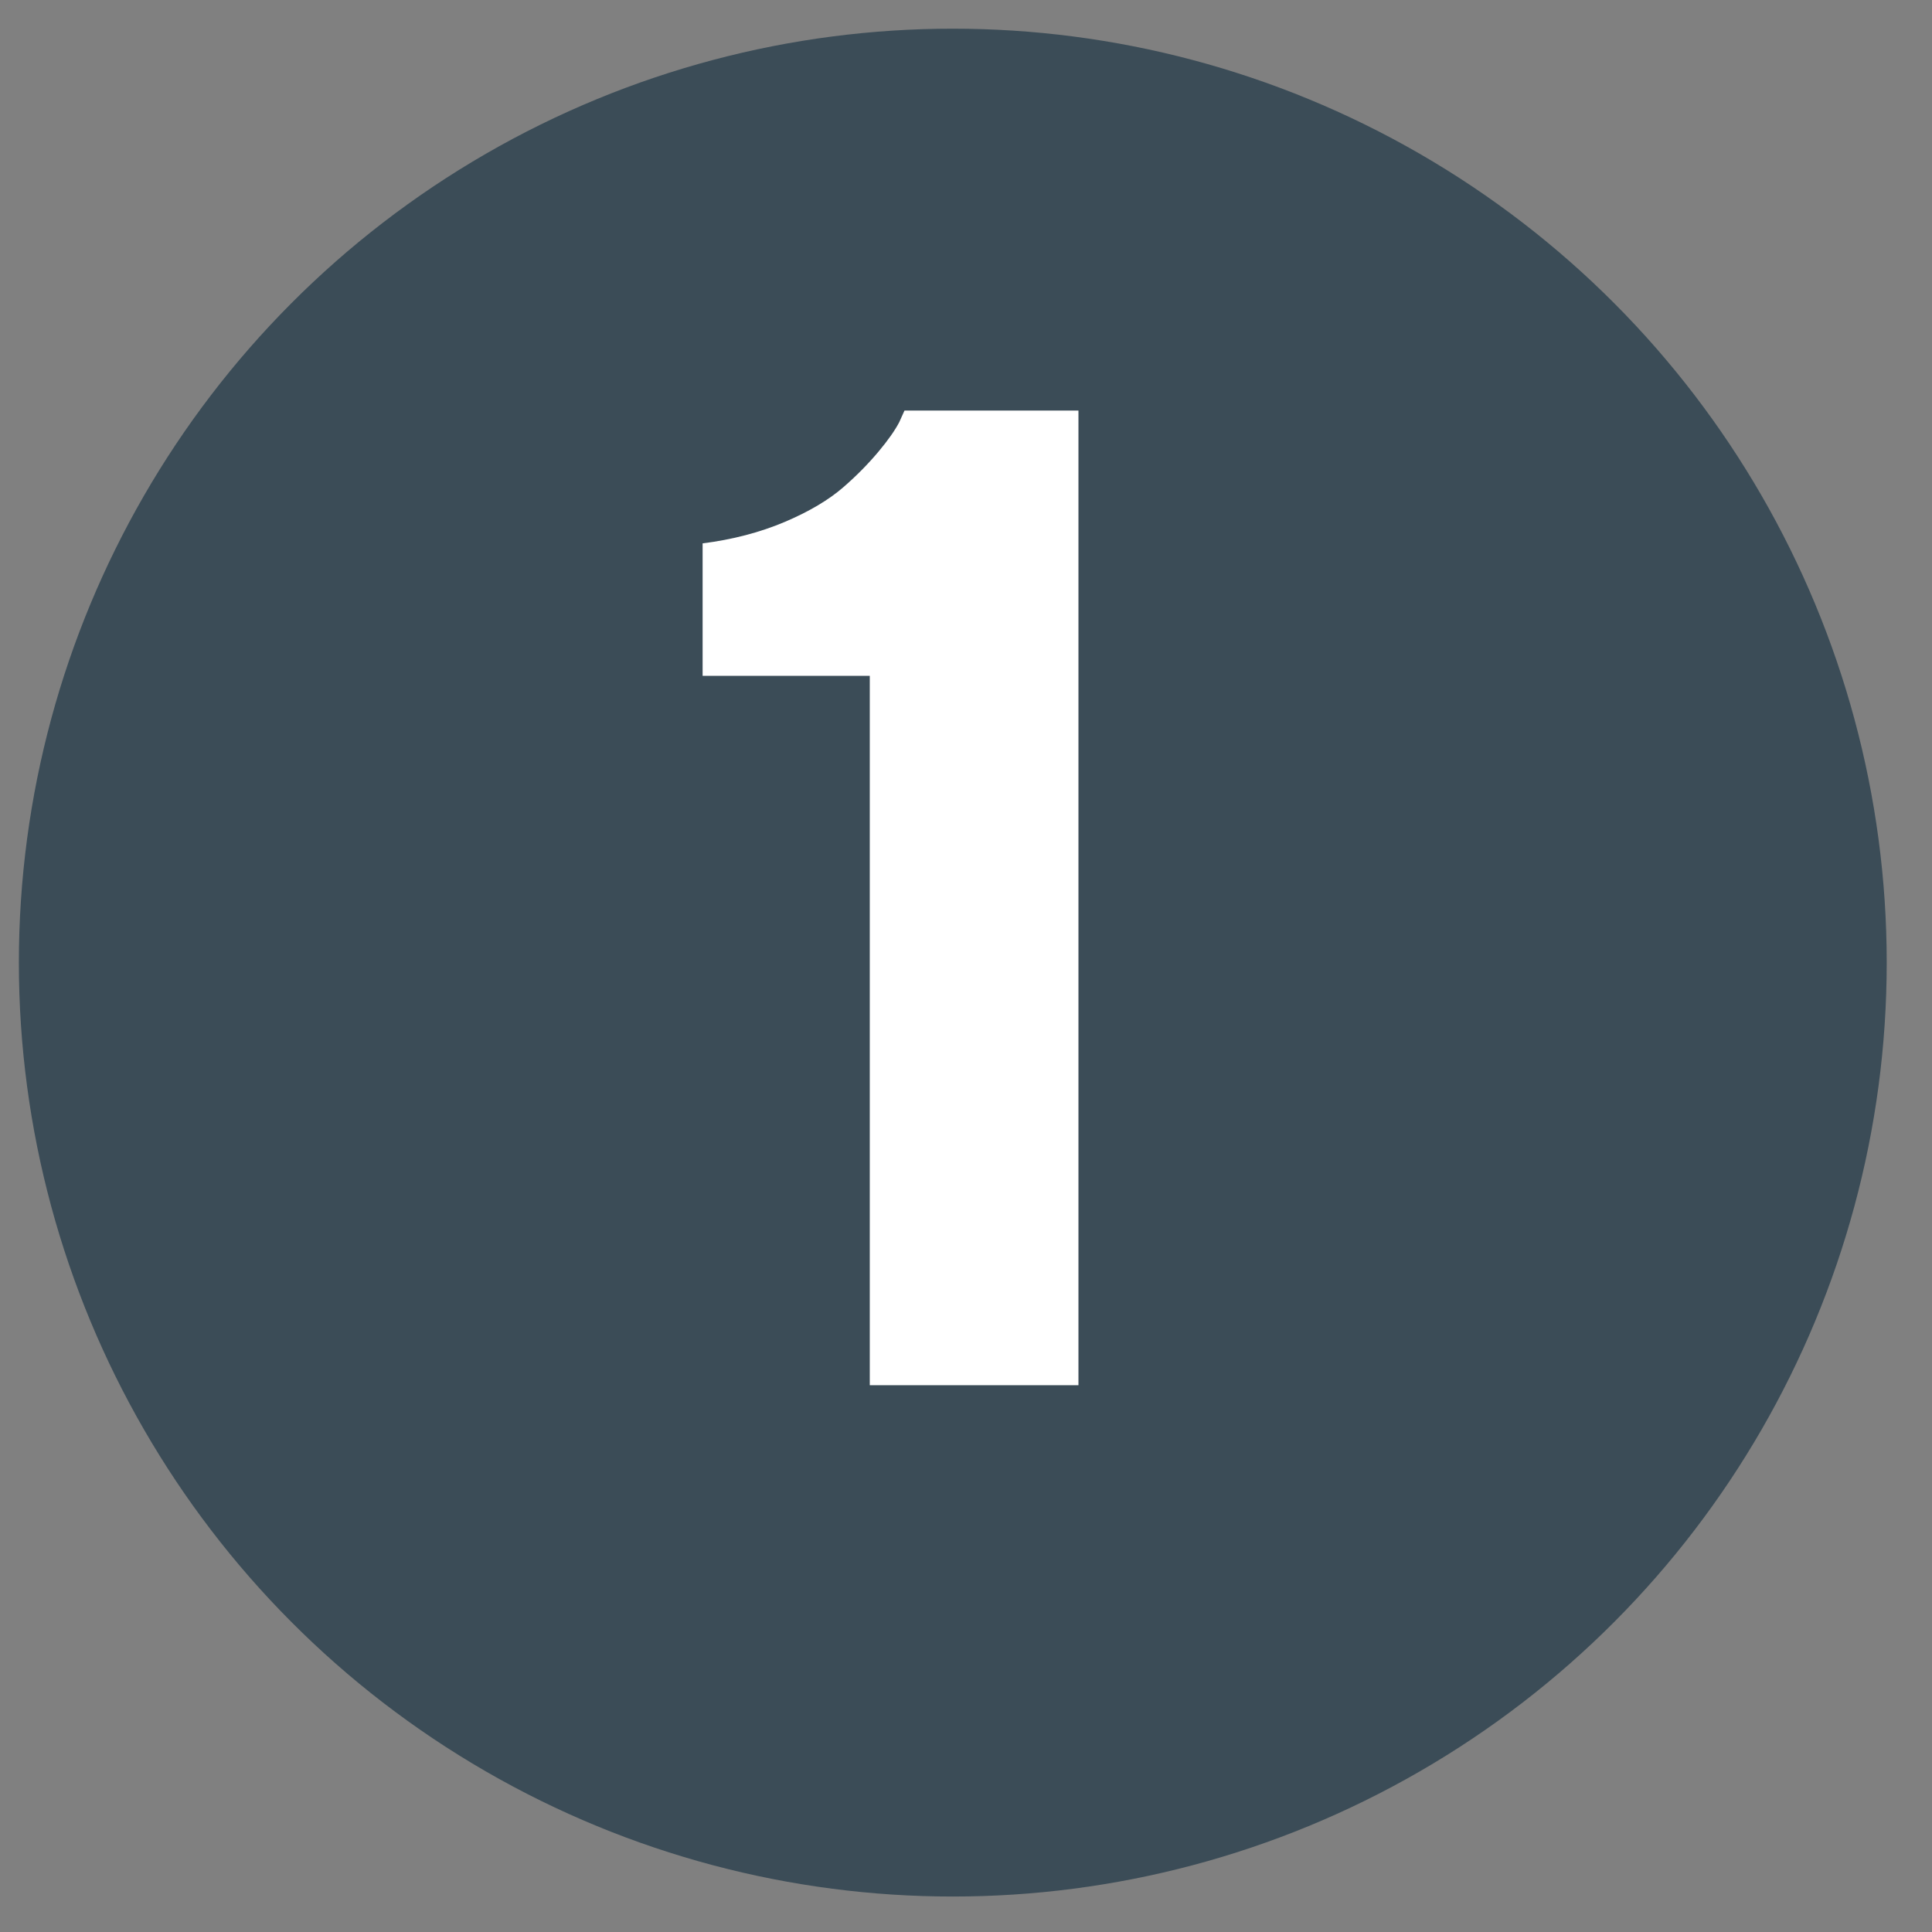 <?xml version="1.0" encoding="UTF-8"?> <!-- Generator: Adobe Illustrator 23.0.1, SVG Export Plug-In . SVG Version: 6.00 Build 0) --> <svg xmlns="http://www.w3.org/2000/svg" xmlns:xlink="http://www.w3.org/1999/xlink" id="Layer_1" x="0px" y="0px" viewBox="0 0 512 512" style="enable-background:new 0 0 512 512;" xml:space="preserve"><rect x="0" y="0" width="512" height="512" fill="#808080" stroke="none"/> <style type="text/css"> .st0{fill:#3B4C57;} .st1{fill:#FFFFFF;} </style> <circle class="st0" cx="252.5" cy="255.1" r="247.5"></circle> <g> <path class="st1" d="M285.8,108.9v258.2h-55.3v-188h-44.3V144c7.9-1,15.2-2.9,21.8-5.7c6.6-2.8,11.7-5.9,15.4-9.1 c3.7-3.2,6.8-6.4,9.4-9.5c2.6-3.1,4.4-5.7,5.5-7.8l1.4-3.1H285.8z"></path> </g> </svg> 